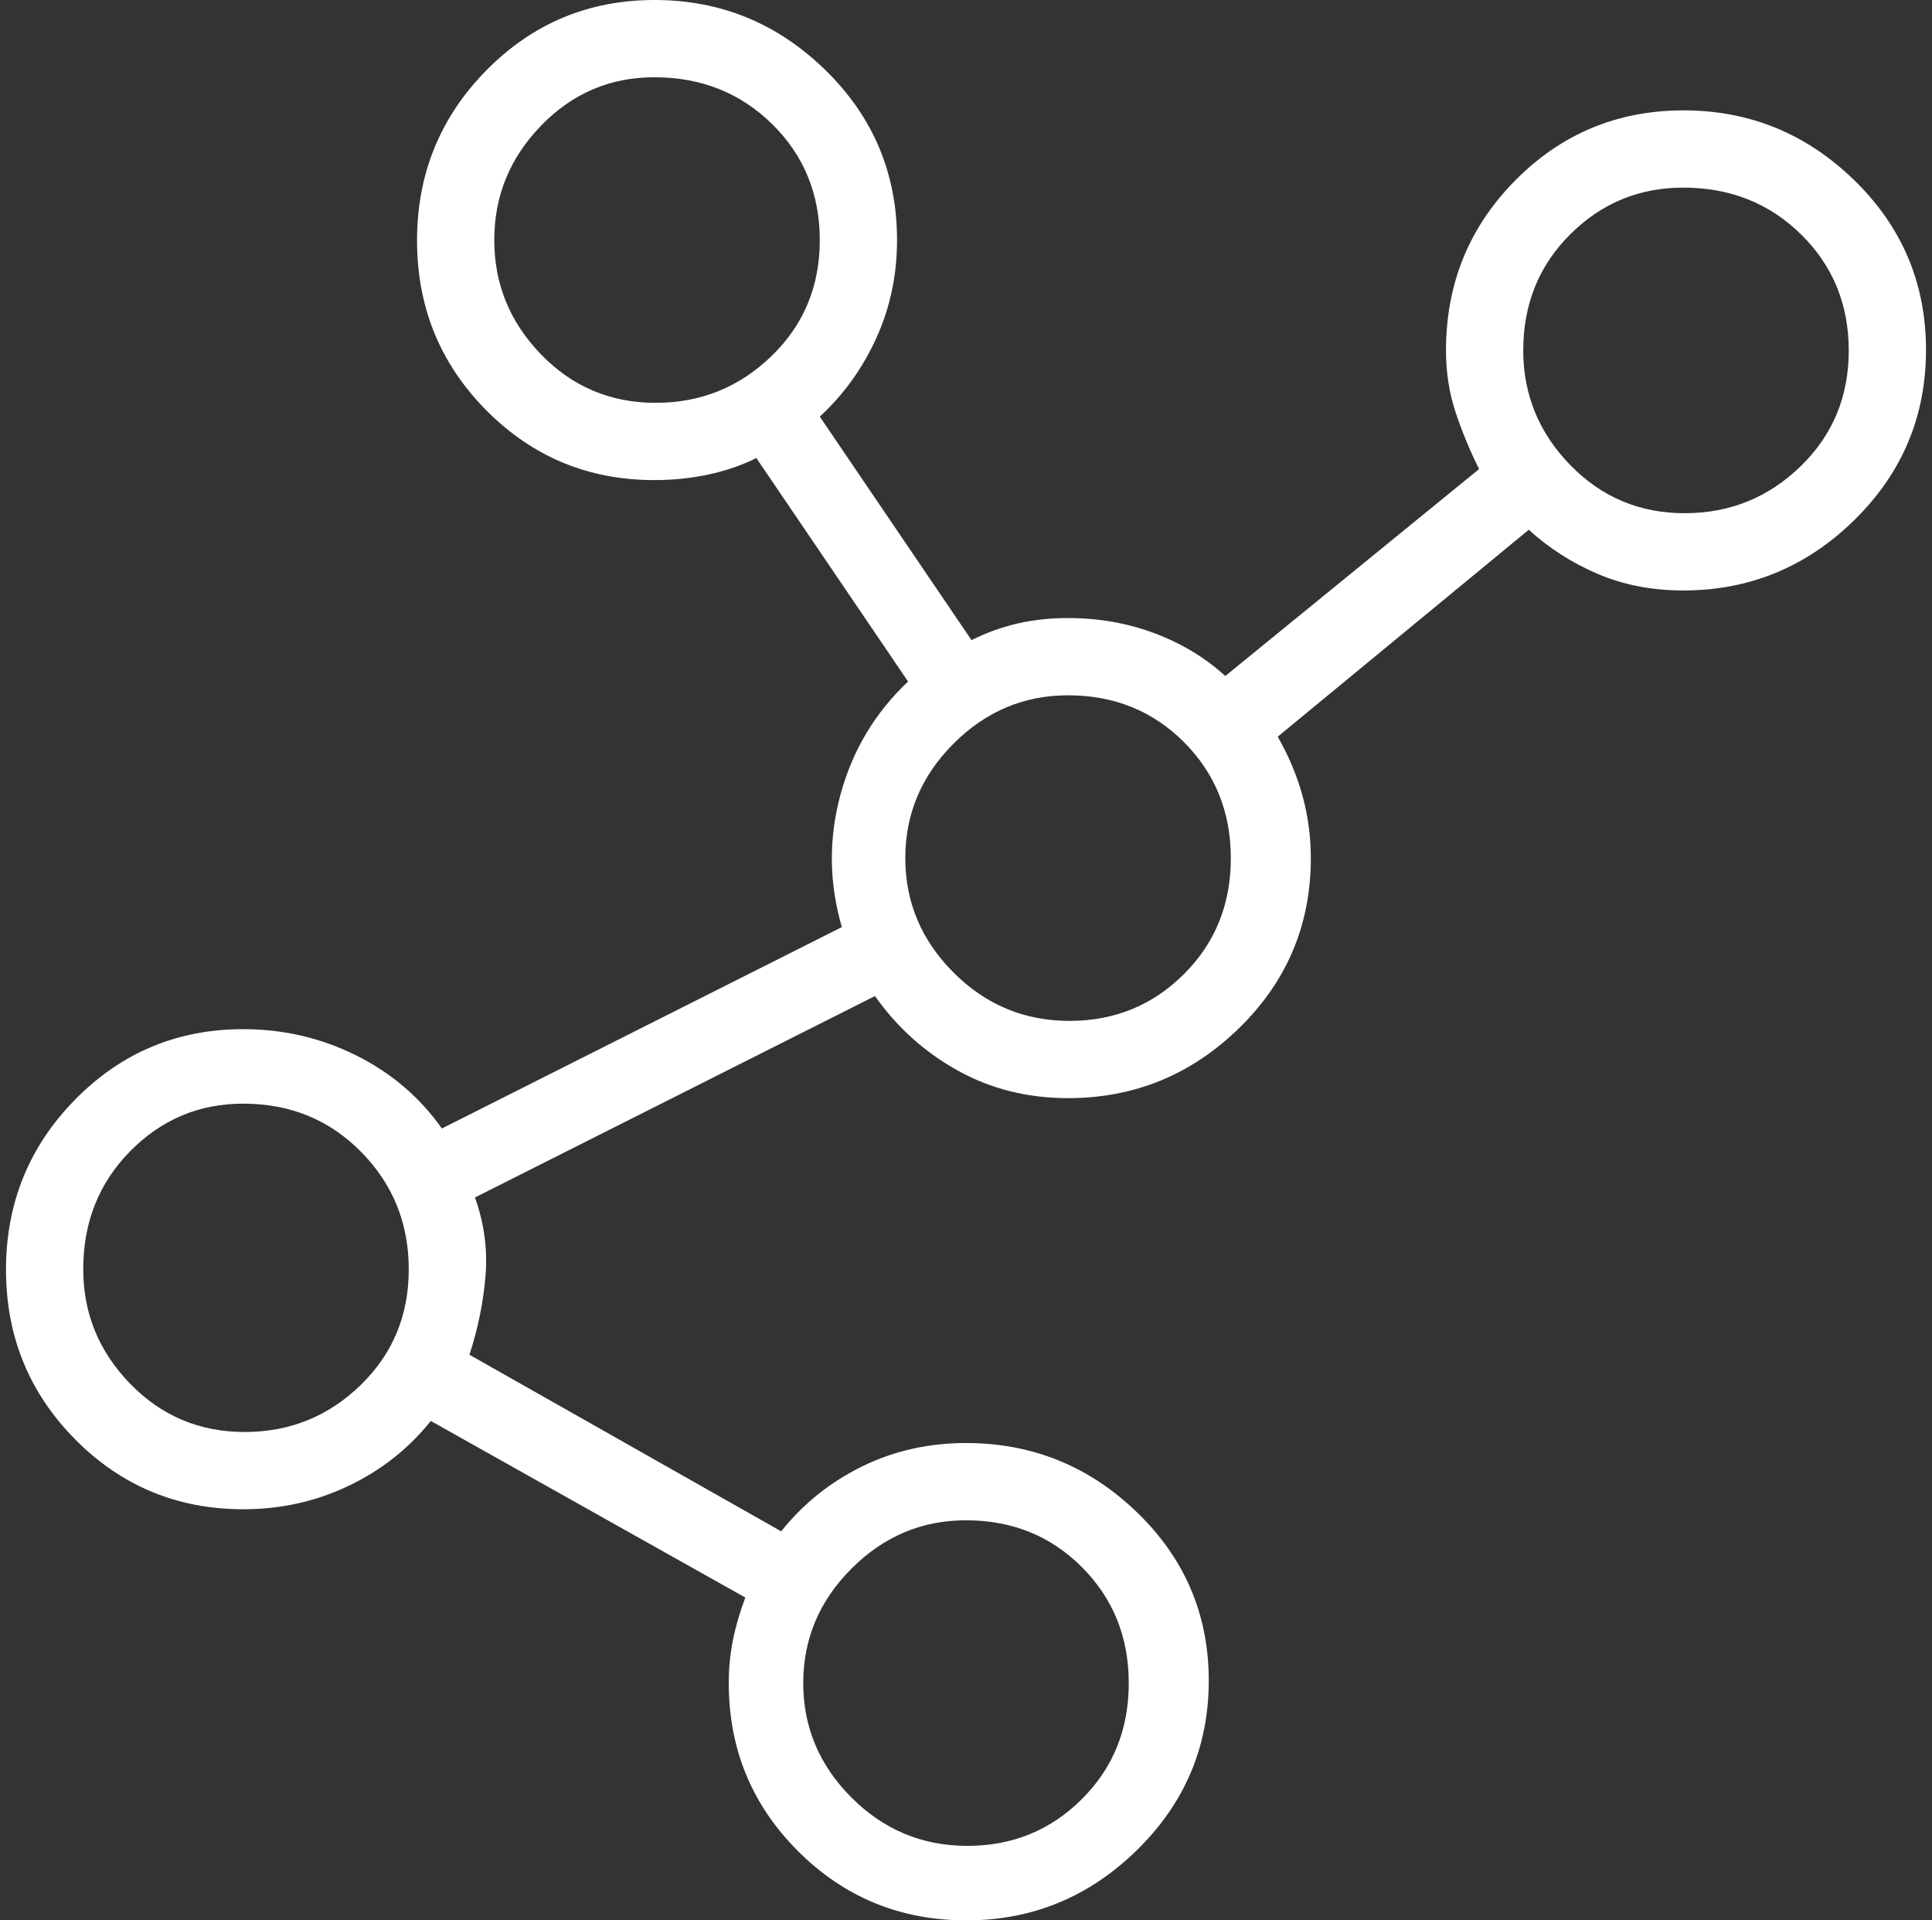 <svg width="161" height="160" viewBox="0 0 161 160" fill="none" xmlns="http://www.w3.org/2000/svg">
<rect x="0" y="0" width="161" height="160" fill="#333333" stroke="none"/>
<path d="M80.528 160C75.029 160 70.354 158.078 66.505 154.235C62.655 150.389 60.73 145.721 60.73 140.23C60.73 139.004 60.845 137.816 61.075 136.667C61.305 135.517 61.649 134.33 62.109 133.104L35.902 118.391C34.063 120.69 31.781 122.491 29.056 123.793C26.331 125.096 23.403 125.747 20.27 125.747C14.779 125.747 10.111 123.807 6.266 119.927C2.422 116.045 0.5 111.332 0.5 105.789C0.5 100.244 2.422 95.517 6.266 91.609C10.111 87.701 14.779 85.747 20.27 85.747C23.614 85.747 26.749 86.475 29.675 87.931C32.6 89.387 34.983 91.418 36.822 94.023L70.155 77.242C69.082 73.563 69.044 69.885 70.04 66.207C71.036 62.529 72.914 59.387 75.672 56.782L63.029 38.161C61.803 38.774 60.465 39.234 59.015 39.54C57.567 39.847 56.069 40 54.523 40C49.032 40 44.364 38.06 40.518 34.179C36.675 30.297 34.753 25.585 34.753 20.041C34.753 14.497 36.678 9.77 40.528 5.862C44.377 1.954 49.052 0 54.551 0C60.049 0 64.791 1.944 68.776 5.832C72.76 9.722 74.753 14.445 74.753 20C74.753 22.912 74.178 25.632 73.029 28.161C71.879 30.69 70.308 32.874 68.316 34.713L80.96 53.334C82.186 52.72 83.457 52.261 84.774 51.954C86.09 51.648 87.501 51.494 89.006 51.494C91.556 51.494 93.956 51.916 96.206 52.759C98.456 53.602 100.423 54.789 102.109 56.322L123.259 39.081C122.492 37.548 121.841 35.977 121.305 34.368C120.768 32.759 120.5 31.035 120.5 29.195C120.5 23.64 122.425 18.917 126.275 15.028C130.125 11.14 134.799 9.196 140.298 9.196C145.797 9.196 150.538 11.136 154.523 15.016C158.508 18.898 160.5 23.611 160.5 29.154C160.5 34.699 158.508 39.425 154.523 43.334C150.538 47.242 145.787 49.196 140.27 49.196C137.665 49.196 135.289 48.736 133.144 47.816C130.998 46.897 129.082 45.671 127.397 44.138L106.477 61.379C107.397 62.986 108.086 64.632 108.546 66.317C109.006 68.003 109.236 69.729 109.236 71.494C109.236 77.05 107.243 81.772 103.259 85.66C99.274 89.549 94.523 91.494 89.006 91.494C85.634 91.494 82.569 90.728 79.81 89.195C77.052 87.663 74.753 85.594 72.914 82.989L39.581 99.77C40.347 101.916 40.64 104.087 40.461 106.283C40.283 108.481 39.836 110.678 39.121 112.874L65.098 127.586C66.937 125.287 69.182 123.487 71.833 122.184C74.485 120.881 77.374 120.23 80.5 120.23C86.017 120.23 90.768 122.155 94.753 126.005C98.737 129.855 100.73 134.529 100.73 140.028C100.73 145.527 98.737 150.23 94.753 154.138C90.768 158.046 86.026 160 80.528 160ZM20.385 119.31C24.14 119.31 27.358 118.012 30.04 115.414C32.722 112.818 34.063 109.599 34.063 105.759C34.063 101.92 32.741 98.659 30.098 95.977C27.454 93.295 24.178 91.954 20.27 91.954C16.592 91.954 13.45 93.276 10.845 95.92C8.239 98.563 6.937 101.839 6.937 105.747C6.937 109.425 8.239 112.605 10.845 115.287C13.45 117.969 16.63 119.31 20.385 119.31ZM54.638 33.563C58.393 33.563 61.611 32.264 64.293 29.667C66.975 27.071 68.316 23.852 68.316 20.012C68.316 16.172 66.994 12.95 64.351 10.345C61.707 7.74 58.431 6.437 54.523 6.437C50.845 6.437 47.703 7.778 45.098 10.46C42.492 13.142 41.19 16.322 41.19 20C41.19 23.678 42.492 26.858 45.098 29.54C47.703 32.222 50.883 33.563 54.638 33.563ZM80.615 153.793C84.37 153.793 87.55 152.494 90.155 149.897C92.76 147.301 94.063 144.082 94.063 140.242C94.063 136.402 92.764 133.18 90.164 130.575C87.565 127.969 84.344 126.667 80.5 126.667C76.822 126.667 73.642 128.008 70.96 130.69C68.278 133.372 66.937 136.552 66.937 140.23C66.937 143.908 68.278 147.088 70.96 149.77C73.642 152.452 76.86 153.793 80.615 153.793ZM89.121 85.058C92.876 85.058 96.056 83.759 98.661 81.161C101.266 78.565 102.569 75.347 102.569 71.506C102.569 67.667 101.269 64.445 98.67 61.839C96.071 59.234 92.849 57.931 89.006 57.931C85.328 57.931 82.147 59.272 79.466 61.954C76.784 64.636 75.442 67.816 75.442 71.494C75.442 75.172 76.784 78.353 79.466 81.035C82.147 83.717 85.366 85.058 89.121 85.058ZM140.385 42.759C144.14 42.759 147.358 41.46 150.04 38.862C152.722 36.266 154.063 33.048 154.063 29.207C154.063 25.368 152.741 22.146 150.098 19.54C147.454 16.935 144.178 15.632 140.27 15.632C136.592 15.632 133.45 16.932 130.845 19.531C128.239 22.13 126.937 25.352 126.937 29.195C126.937 32.874 128.239 36.054 130.845 38.736C133.45 41.418 136.63 42.759 140.385 42.759Z" fill="white"/>
</svg>
